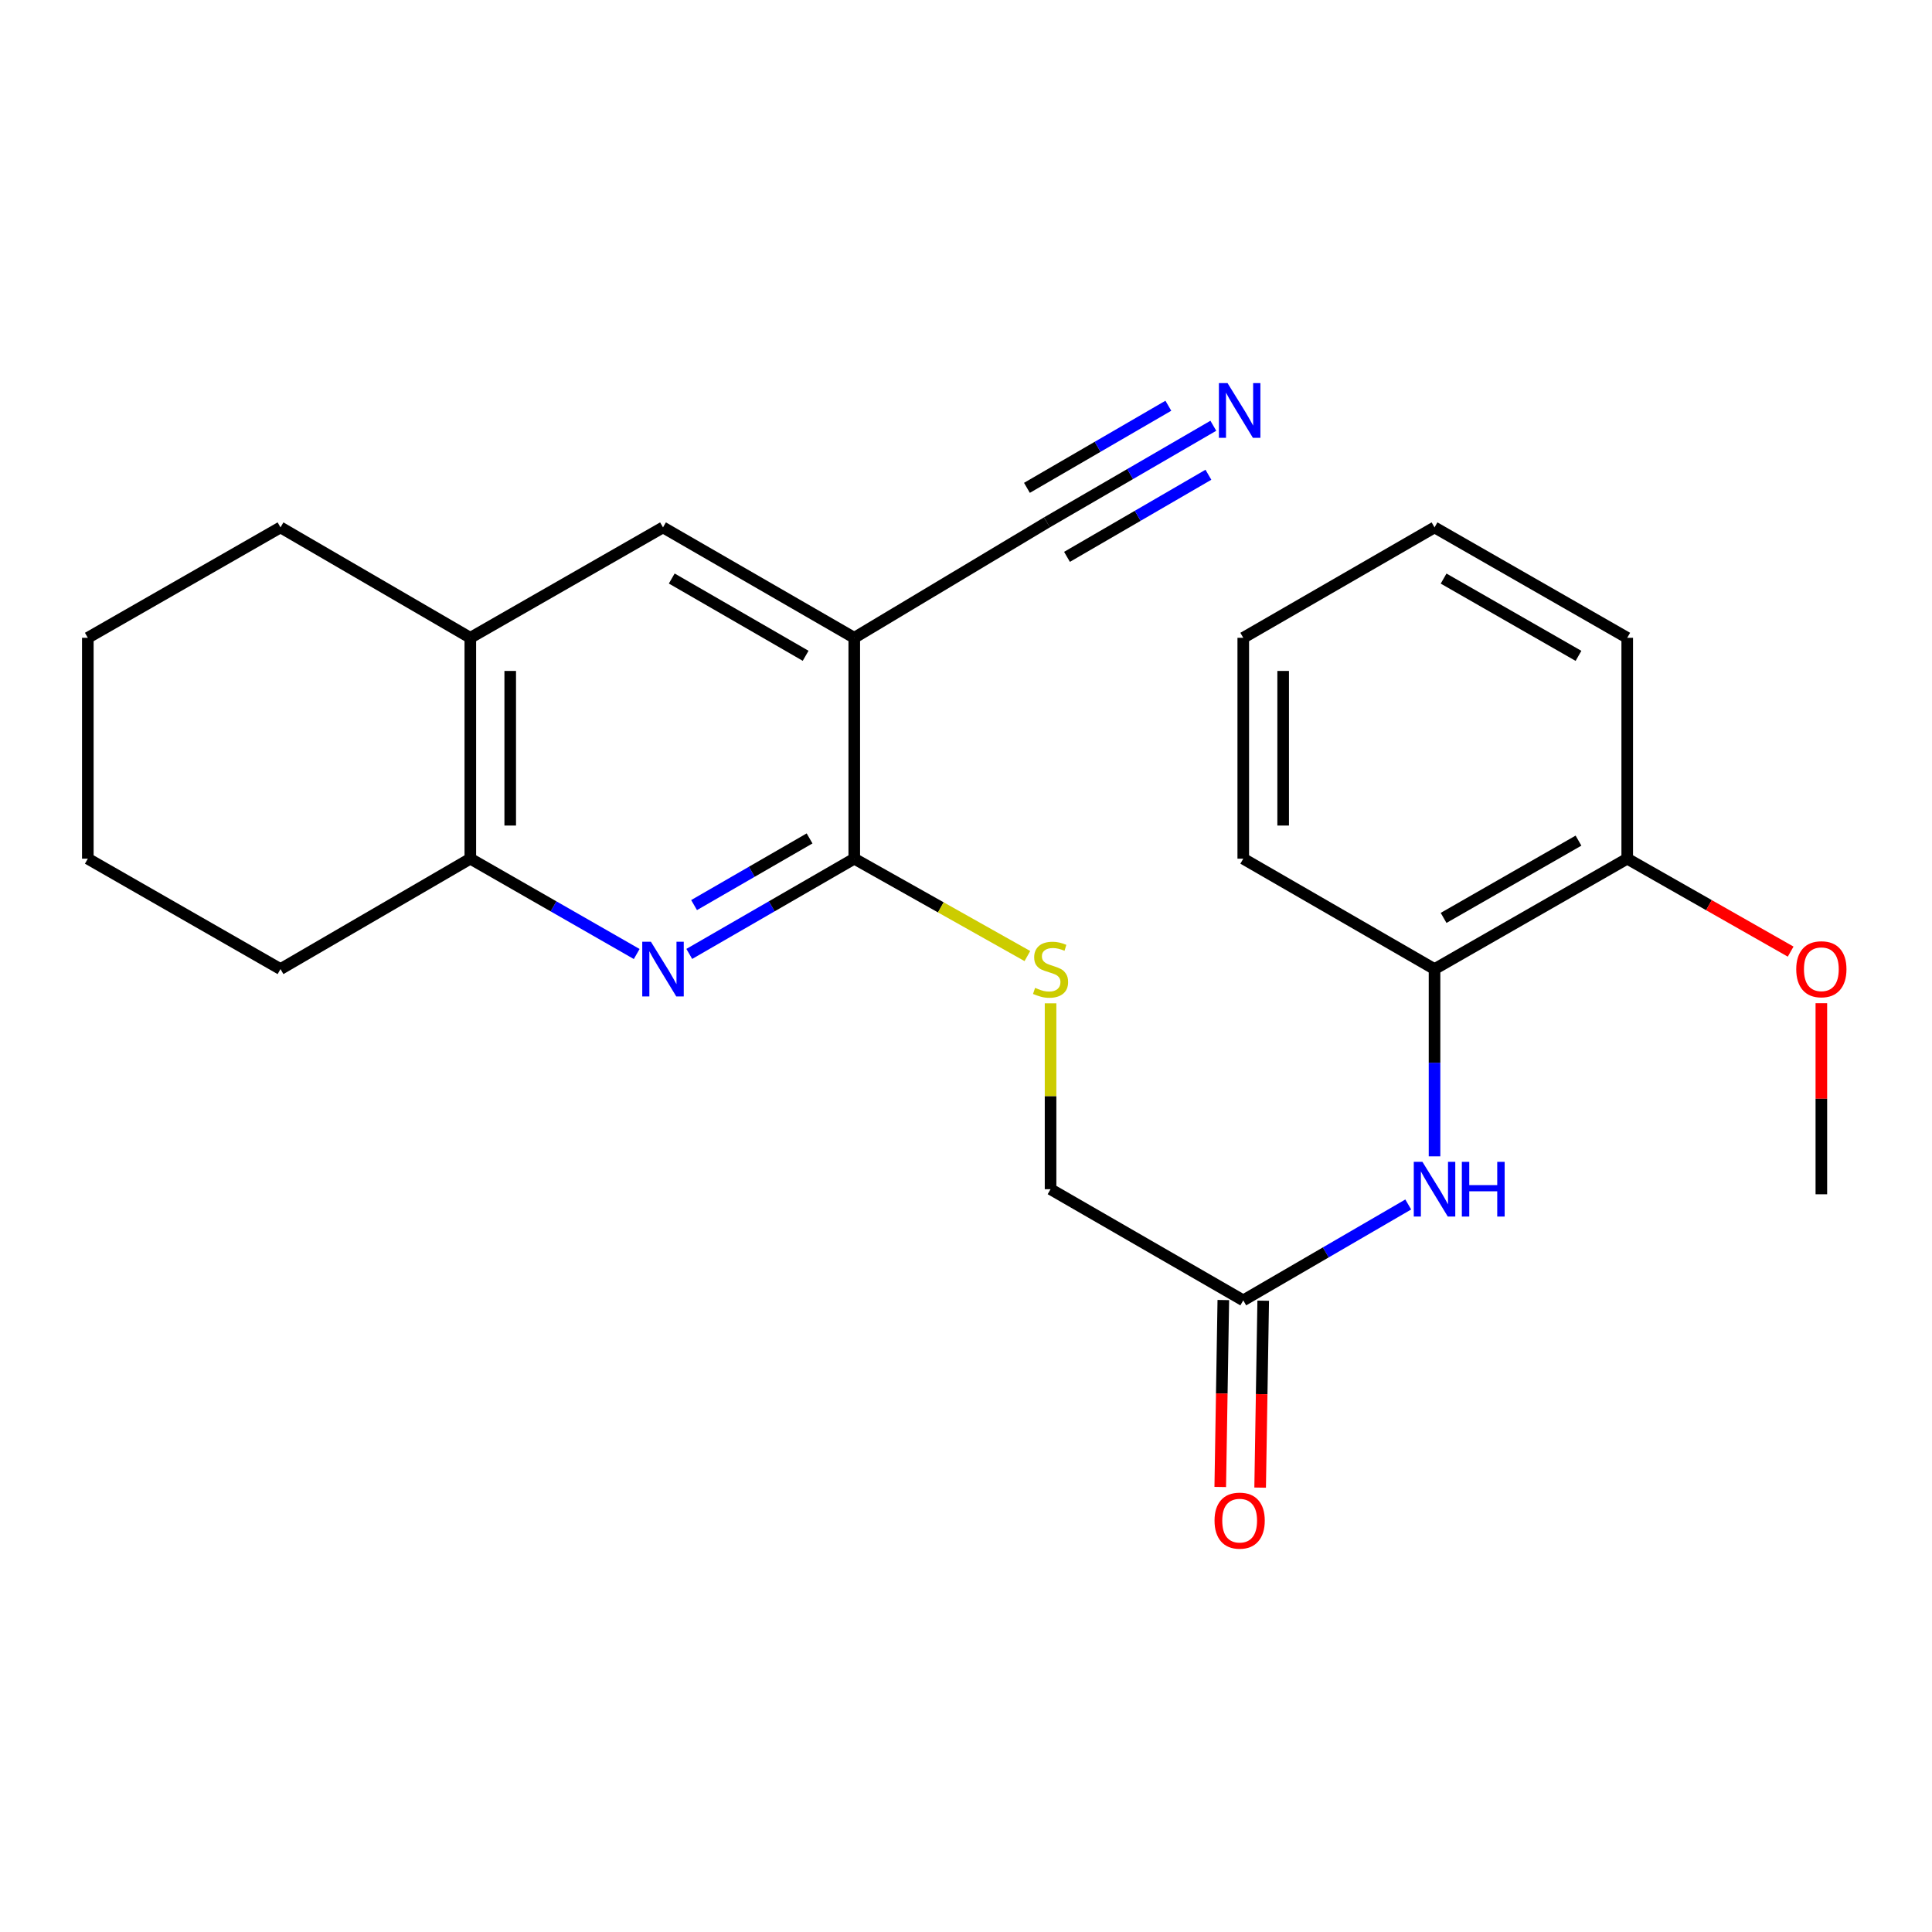 <?xml version='1.0' encoding='iso-8859-1'?>
<svg version='1.1' baseProfile='full'
              xmlns='http://www.w3.org/2000/svg'
                      xmlns:rdkit='http://www.rdkit.org/xml'
                      xmlns:xlink='http://www.w3.org/1999/xlink'
                  xml:space='preserve'
width='1000px' height='1000px' viewBox='0 0 1000 1000'>
<!-- END OF HEADER -->
<rect style='opacity:1.0;fill:#FFFFFF;stroke:none' width='1000' height='1000' x='0' y='0'> </rect>
<path class='bond-1' d='M 356.767,493.748 L 399.467,469.1' style='fill:none;fill-rule:evenodd;stroke:#0000FF;stroke-width:6px;stroke-linecap:butt;stroke-linejoin:miter;stroke-opacity:1' />
<path class='bond-1' d='M 399.467,469.1 L 442.167,444.452' style='fill:none;fill-rule:evenodd;stroke:#000000;stroke-width:6px;stroke-linecap:butt;stroke-linejoin:miter;stroke-opacity:1' />
<path class='bond-1' d='M 359.253,468.469 L 389.143,451.215' style='fill:none;fill-rule:evenodd;stroke:#0000FF;stroke-width:6px;stroke-linecap:butt;stroke-linejoin:miter;stroke-opacity:1' />
<path class='bond-1' d='M 389.143,451.215 L 419.033,433.962' style='fill:none;fill-rule:evenodd;stroke:#000000;stroke-width:6px;stroke-linecap:butt;stroke-linejoin:miter;stroke-opacity:1' />
<path class='bond-3' d='M 329.556,493.797 L 286.497,469.125' style='fill:none;fill-rule:evenodd;stroke:#0000FF;stroke-width:6px;stroke-linecap:butt;stroke-linejoin:miter;stroke-opacity:1' />
<path class='bond-3' d='M 286.497,469.125 L 243.438,444.452' style='fill:none;fill-rule:evenodd;stroke:#000000;stroke-width:6px;stroke-linecap:butt;stroke-linejoin:miter;stroke-opacity:1' />
<path class='bond-0' d='M 442.167,330.127 L 442.167,444.452' style='fill:none;fill-rule:evenodd;stroke:#000000;stroke-width:6px;stroke-linecap:butt;stroke-linejoin:miter;stroke-opacity:1' />
<path class='bond-2' d='M 442.167,330.127 L 541.91,270.366' style='fill:none;fill-rule:evenodd;stroke:#000000;stroke-width:6px;stroke-linecap:butt;stroke-linejoin:miter;stroke-opacity:1' />
<path class='bond-24' d='M 442.167,330.127 L 343.169,272.982' style='fill:none;fill-rule:evenodd;stroke:#000000;stroke-width:6px;stroke-linecap:butt;stroke-linejoin:miter;stroke-opacity:1' />
<path class='bond-24' d='M 416.993,339.441 L 347.695,299.439' style='fill:none;fill-rule:evenodd;stroke:#000000;stroke-width:6px;stroke-linecap:butt;stroke-linejoin:miter;stroke-opacity:1' />
<path class='bond-7' d='M 442.167,444.452 L 486.97,469.652' style='fill:none;fill-rule:evenodd;stroke:#000000;stroke-width:6px;stroke-linecap:butt;stroke-linejoin:miter;stroke-opacity:1' />
<path class='bond-7' d='M 486.97,469.652 L 531.774,494.851' style='fill:none;fill-rule:evenodd;stroke:#CCCC00;stroke-width:6px;stroke-linecap:butt;stroke-linejoin:miter;stroke-opacity:1' />
<path class='bond-4' d='M 541.91,270.366 L 584.964,245.37' style='fill:none;fill-rule:evenodd;stroke:#000000;stroke-width:6px;stroke-linecap:butt;stroke-linejoin:miter;stroke-opacity:1' />
<path class='bond-4' d='M 584.964,245.37 L 628.018,220.373' style='fill:none;fill-rule:evenodd;stroke:#0000FF;stroke-width:6px;stroke-linecap:butt;stroke-linejoin:miter;stroke-opacity:1' />
<path class='bond-4' d='M 552.278,288.225 L 588.875,266.978' style='fill:none;fill-rule:evenodd;stroke:#000000;stroke-width:6px;stroke-linecap:butt;stroke-linejoin:miter;stroke-opacity:1' />
<path class='bond-4' d='M 588.875,266.978 L 625.471,245.731' style='fill:none;fill-rule:evenodd;stroke:#0000FF;stroke-width:6px;stroke-linecap:butt;stroke-linejoin:miter;stroke-opacity:1' />
<path class='bond-4' d='M 531.541,252.507 L 568.137,231.26' style='fill:none;fill-rule:evenodd;stroke:#000000;stroke-width:6px;stroke-linecap:butt;stroke-linejoin:miter;stroke-opacity:1' />
<path class='bond-4' d='M 568.137,231.26 L 604.733,210.013' style='fill:none;fill-rule:evenodd;stroke:#0000FF;stroke-width:6px;stroke-linecap:butt;stroke-linejoin:miter;stroke-opacity:1' />
<path class='bond-8' d='M 243.438,444.452 L 243.438,330.127' style='fill:none;fill-rule:evenodd;stroke:#000000;stroke-width:6px;stroke-linecap:butt;stroke-linejoin:miter;stroke-opacity:1' />
<path class='bond-8' d='M 264.089,427.303 L 264.089,347.276' style='fill:none;fill-rule:evenodd;stroke:#000000;stroke-width:6px;stroke-linecap:butt;stroke-linejoin:miter;stroke-opacity:1' />
<path class='bond-15' d='M 243.438,444.452 L 145.186,501.597' style='fill:none;fill-rule:evenodd;stroke:#000000;stroke-width:6px;stroke-linecap:butt;stroke-linejoin:miter;stroke-opacity:1' />
<path class='bond-5' d='M 728.906,623.438 L 686.209,648.252' style='fill:none;fill-rule:evenodd;stroke:#0000FF;stroke-width:6px;stroke-linecap:butt;stroke-linejoin:miter;stroke-opacity:1' />
<path class='bond-5' d='M 686.209,648.252 L 643.511,673.067' style='fill:none;fill-rule:evenodd;stroke:#000000;stroke-width:6px;stroke-linecap:butt;stroke-linejoin:miter;stroke-opacity:1' />
<path class='bond-10' d='M 742.509,598.524 L 742.509,550.061' style='fill:none;fill-rule:evenodd;stroke:#0000FF;stroke-width:6px;stroke-linecap:butt;stroke-linejoin:miter;stroke-opacity:1' />
<path class='bond-10' d='M 742.509,550.061 L 742.509,501.597' style='fill:none;fill-rule:evenodd;stroke:#000000;stroke-width:6px;stroke-linecap:butt;stroke-linejoin:miter;stroke-opacity:1' />
<path class='bond-6' d='M 343.169,272.982 L 243.438,330.127' style='fill:none;fill-rule:evenodd;stroke:#000000;stroke-width:6px;stroke-linecap:butt;stroke-linejoin:miter;stroke-opacity:1' />
<path class='bond-13' d='M 543.768,519.326 L 543.768,567.429' style='fill:none;fill-rule:evenodd;stroke:#CCCC00;stroke-width:6px;stroke-linecap:butt;stroke-linejoin:miter;stroke-opacity:1' />
<path class='bond-13' d='M 543.768,567.429 L 543.768,615.532' style='fill:none;fill-rule:evenodd;stroke:#000000;stroke-width:6px;stroke-linecap:butt;stroke-linejoin:miter;stroke-opacity:1' />
<path class='bond-16' d='M 243.438,330.127 L 145.186,272.982' style='fill:none;fill-rule:evenodd;stroke:#000000;stroke-width:6px;stroke-linecap:butt;stroke-linejoin:miter;stroke-opacity:1' />
<path class='bond-9' d='M 643.511,673.067 L 543.768,615.532' style='fill:none;fill-rule:evenodd;stroke:#000000;stroke-width:6px;stroke-linecap:butt;stroke-linejoin:miter;stroke-opacity:1' />
<path class='bond-12' d='M 633.187,672.898 L 632.393,721.275' style='fill:none;fill-rule:evenodd;stroke:#000000;stroke-width:6px;stroke-linecap:butt;stroke-linejoin:miter;stroke-opacity:1' />
<path class='bond-12' d='M 632.393,721.275 L 631.599,769.653' style='fill:none;fill-rule:evenodd;stroke:#FF0000;stroke-width:6px;stroke-linecap:butt;stroke-linejoin:miter;stroke-opacity:1' />
<path class='bond-12' d='M 653.835,673.237 L 653.041,721.614' style='fill:none;fill-rule:evenodd;stroke:#000000;stroke-width:6px;stroke-linecap:butt;stroke-linejoin:miter;stroke-opacity:1' />
<path class='bond-12' d='M 653.041,721.614 L 652.247,769.992' style='fill:none;fill-rule:evenodd;stroke:#FF0000;stroke-width:6px;stroke-linecap:butt;stroke-linejoin:miter;stroke-opacity:1' />
<path class='bond-11' d='M 742.509,501.597 L 842.252,444.452' style='fill:none;fill-rule:evenodd;stroke:#000000;stroke-width:6px;stroke-linecap:butt;stroke-linejoin:miter;stroke-opacity:1' />
<path class='bond-11' d='M 747.204,475.107 L 817.025,435.106' style='fill:none;fill-rule:evenodd;stroke:#000000;stroke-width:6px;stroke-linecap:butt;stroke-linejoin:miter;stroke-opacity:1' />
<path class='bond-17' d='M 742.509,501.597 L 643.511,444.452' style='fill:none;fill-rule:evenodd;stroke:#000000;stroke-width:6px;stroke-linecap:butt;stroke-linejoin:miter;stroke-opacity:1' />
<path class='bond-14' d='M 842.252,444.452 L 884.546,468.506' style='fill:none;fill-rule:evenodd;stroke:#000000;stroke-width:6px;stroke-linecap:butt;stroke-linejoin:miter;stroke-opacity:1' />
<path class='bond-14' d='M 884.546,468.506 L 926.839,492.56' style='fill:none;fill-rule:evenodd;stroke:#FF0000;stroke-width:6px;stroke-linecap:butt;stroke-linejoin:miter;stroke-opacity:1' />
<path class='bond-18' d='M 842.252,444.452 L 842.252,330.127' style='fill:none;fill-rule:evenodd;stroke:#000000;stroke-width:6px;stroke-linecap:butt;stroke-linejoin:miter;stroke-opacity:1' />
<path class='bond-19' d='M 942.729,519.271 L 942.729,568.715' style='fill:none;fill-rule:evenodd;stroke:#FF0000;stroke-width:6px;stroke-linecap:butt;stroke-linejoin:miter;stroke-opacity:1' />
<path class='bond-19' d='M 942.729,568.715 L 942.729,618.159' style='fill:none;fill-rule:evenodd;stroke:#000000;stroke-width:6px;stroke-linecap:butt;stroke-linejoin:miter;stroke-opacity:1' />
<path class='bond-20' d='M 145.186,501.597 L 45.455,444.452' style='fill:none;fill-rule:evenodd;stroke:#000000;stroke-width:6px;stroke-linecap:butt;stroke-linejoin:miter;stroke-opacity:1' />
<path class='bond-25' d='M 145.186,272.982 L 45.455,330.127' style='fill:none;fill-rule:evenodd;stroke:#000000;stroke-width:6px;stroke-linecap:butt;stroke-linejoin:miter;stroke-opacity:1' />
<path class='bond-22' d='M 643.511,444.452 L 643.511,330.127' style='fill:none;fill-rule:evenodd;stroke:#000000;stroke-width:6px;stroke-linecap:butt;stroke-linejoin:miter;stroke-opacity:1' />
<path class='bond-22' d='M 664.162,427.303 L 664.162,347.276' style='fill:none;fill-rule:evenodd;stroke:#000000;stroke-width:6px;stroke-linecap:butt;stroke-linejoin:miter;stroke-opacity:1' />
<path class='bond-26' d='M 842.252,330.127 L 742.509,272.982' style='fill:none;fill-rule:evenodd;stroke:#000000;stroke-width:6px;stroke-linecap:butt;stroke-linejoin:miter;stroke-opacity:1' />
<path class='bond-26' d='M 817.025,339.474 L 747.204,299.472' style='fill:none;fill-rule:evenodd;stroke:#000000;stroke-width:6px;stroke-linecap:butt;stroke-linejoin:miter;stroke-opacity:1' />
<path class='bond-21' d='M 45.455,444.452 L 45.455,330.127' style='fill:none;fill-rule:evenodd;stroke:#000000;stroke-width:6px;stroke-linecap:butt;stroke-linejoin:miter;stroke-opacity:1' />
<path class='bond-23' d='M 643.511,330.127 L 742.509,272.982' style='fill:none;fill-rule:evenodd;stroke:#000000;stroke-width:6px;stroke-linecap:butt;stroke-linejoin:miter;stroke-opacity:1' />
<path  class='atom-0' d='M 336.909 487.437
L 346.189 502.437
Q 347.109 503.917, 348.589 506.597
Q 350.069 509.277, 350.149 509.437
L 350.149 487.437
L 353.909 487.437
L 353.909 515.757
L 350.029 515.757
L 340.069 499.357
Q 338.909 497.437, 337.669 495.237
Q 336.469 493.037, 336.109 492.357
L 336.109 515.757
L 332.429 515.757
L 332.429 487.437
L 336.909 487.437
' fill='#0000FF'/>
<path  class='atom-5' d='M 635.381 198.304
L 644.661 213.304
Q 645.581 214.784, 647.061 217.464
Q 648.541 220.144, 648.621 220.304
L 648.621 198.304
L 652.381 198.304
L 652.381 226.624
L 648.501 226.624
L 638.541 210.224
Q 637.381 208.304, 636.141 206.104
Q 634.941 203.904, 634.581 203.224
L 634.581 226.624
L 630.901 226.624
L 630.901 198.304
L 635.381 198.304
' fill='#0000FF'/>
<path  class='atom-6' d='M 736.249 601.372
L 745.529 616.372
Q 746.449 617.852, 747.929 620.532
Q 749.409 623.212, 749.489 623.372
L 749.489 601.372
L 753.249 601.372
L 753.249 629.692
L 749.369 629.692
L 739.409 613.292
Q 738.249 611.372, 737.009 609.172
Q 735.809 606.972, 735.449 606.292
L 735.449 629.692
L 731.769 629.692
L 731.769 601.372
L 736.249 601.372
' fill='#0000FF'/>
<path  class='atom-6' d='M 756.649 601.372
L 760.489 601.372
L 760.489 613.412
L 774.969 613.412
L 774.969 601.372
L 778.809 601.372
L 778.809 629.692
L 774.969 629.692
L 774.969 616.612
L 760.489 616.612
L 760.489 629.692
L 756.649 629.692
L 756.649 601.372
' fill='#0000FF'/>
<path  class='atom-8' d='M 535.768 511.317
Q 536.088 511.437, 537.408 511.997
Q 538.728 512.557, 540.168 512.917
Q 541.648 513.237, 543.088 513.237
Q 545.768 513.237, 547.328 511.957
Q 548.888 510.637, 548.888 508.357
Q 548.888 506.797, 548.088 505.837
Q 547.328 504.877, 546.128 504.357
Q 544.928 503.837, 542.928 503.237
Q 540.408 502.477, 538.888 501.757
Q 537.408 501.037, 536.328 499.517
Q 535.288 497.997, 535.288 495.437
Q 535.288 491.877, 537.688 489.677
Q 540.128 487.477, 544.928 487.477
Q 548.208 487.477, 551.928 489.037
L 551.008 492.117
Q 547.608 490.717, 545.048 490.717
Q 542.288 490.717, 540.768 491.877
Q 539.248 492.997, 539.288 494.957
Q 539.288 496.477, 540.048 497.397
Q 540.848 498.317, 541.968 498.837
Q 543.128 499.357, 545.048 499.957
Q 547.608 500.757, 549.128 501.557
Q 550.648 502.357, 551.728 503.997
Q 552.848 505.597, 552.848 508.357
Q 552.848 512.277, 550.208 514.397
Q 547.608 516.477, 543.248 516.477
Q 540.728 516.477, 538.808 515.917
Q 536.928 515.397, 534.688 514.477
L 535.768 511.317
' fill='#CCCC00'/>
<path  class='atom-13' d='M 628.641 787.071
Q 628.641 780.271, 632.001 776.471
Q 635.361 772.671, 641.641 772.671
Q 647.921 772.671, 651.281 776.471
Q 654.641 780.271, 654.641 787.071
Q 654.641 793.951, 651.241 797.871
Q 647.841 801.751, 641.641 801.751
Q 635.401 801.751, 632.001 797.871
Q 628.641 793.991, 628.641 787.071
M 641.641 798.551
Q 645.961 798.551, 648.281 795.671
Q 650.641 792.751, 650.641 787.071
Q 650.641 781.511, 648.281 778.711
Q 645.961 775.871, 641.641 775.871
Q 637.321 775.871, 634.961 778.671
Q 632.641 781.471, 632.641 787.071
Q 632.641 792.791, 634.961 795.671
Q 637.321 798.551, 641.641 798.551
' fill='#FF0000'/>
<path  class='atom-15' d='M 929.729 501.677
Q 929.729 494.877, 933.089 491.077
Q 936.449 487.277, 942.729 487.277
Q 949.009 487.277, 952.369 491.077
Q 955.729 494.877, 955.729 501.677
Q 955.729 508.557, 952.329 512.477
Q 948.929 516.357, 942.729 516.357
Q 936.489 516.357, 933.089 512.477
Q 929.729 508.597, 929.729 501.677
M 942.729 513.157
Q 947.049 513.157, 949.369 510.277
Q 951.729 507.357, 951.729 501.677
Q 951.729 496.117, 949.369 493.317
Q 947.049 490.477, 942.729 490.477
Q 938.409 490.477, 936.049 493.277
Q 933.729 496.077, 933.729 501.677
Q 933.729 507.397, 936.049 510.277
Q 938.409 513.157, 942.729 513.157
' fill='#FF0000'/>
</svg>
